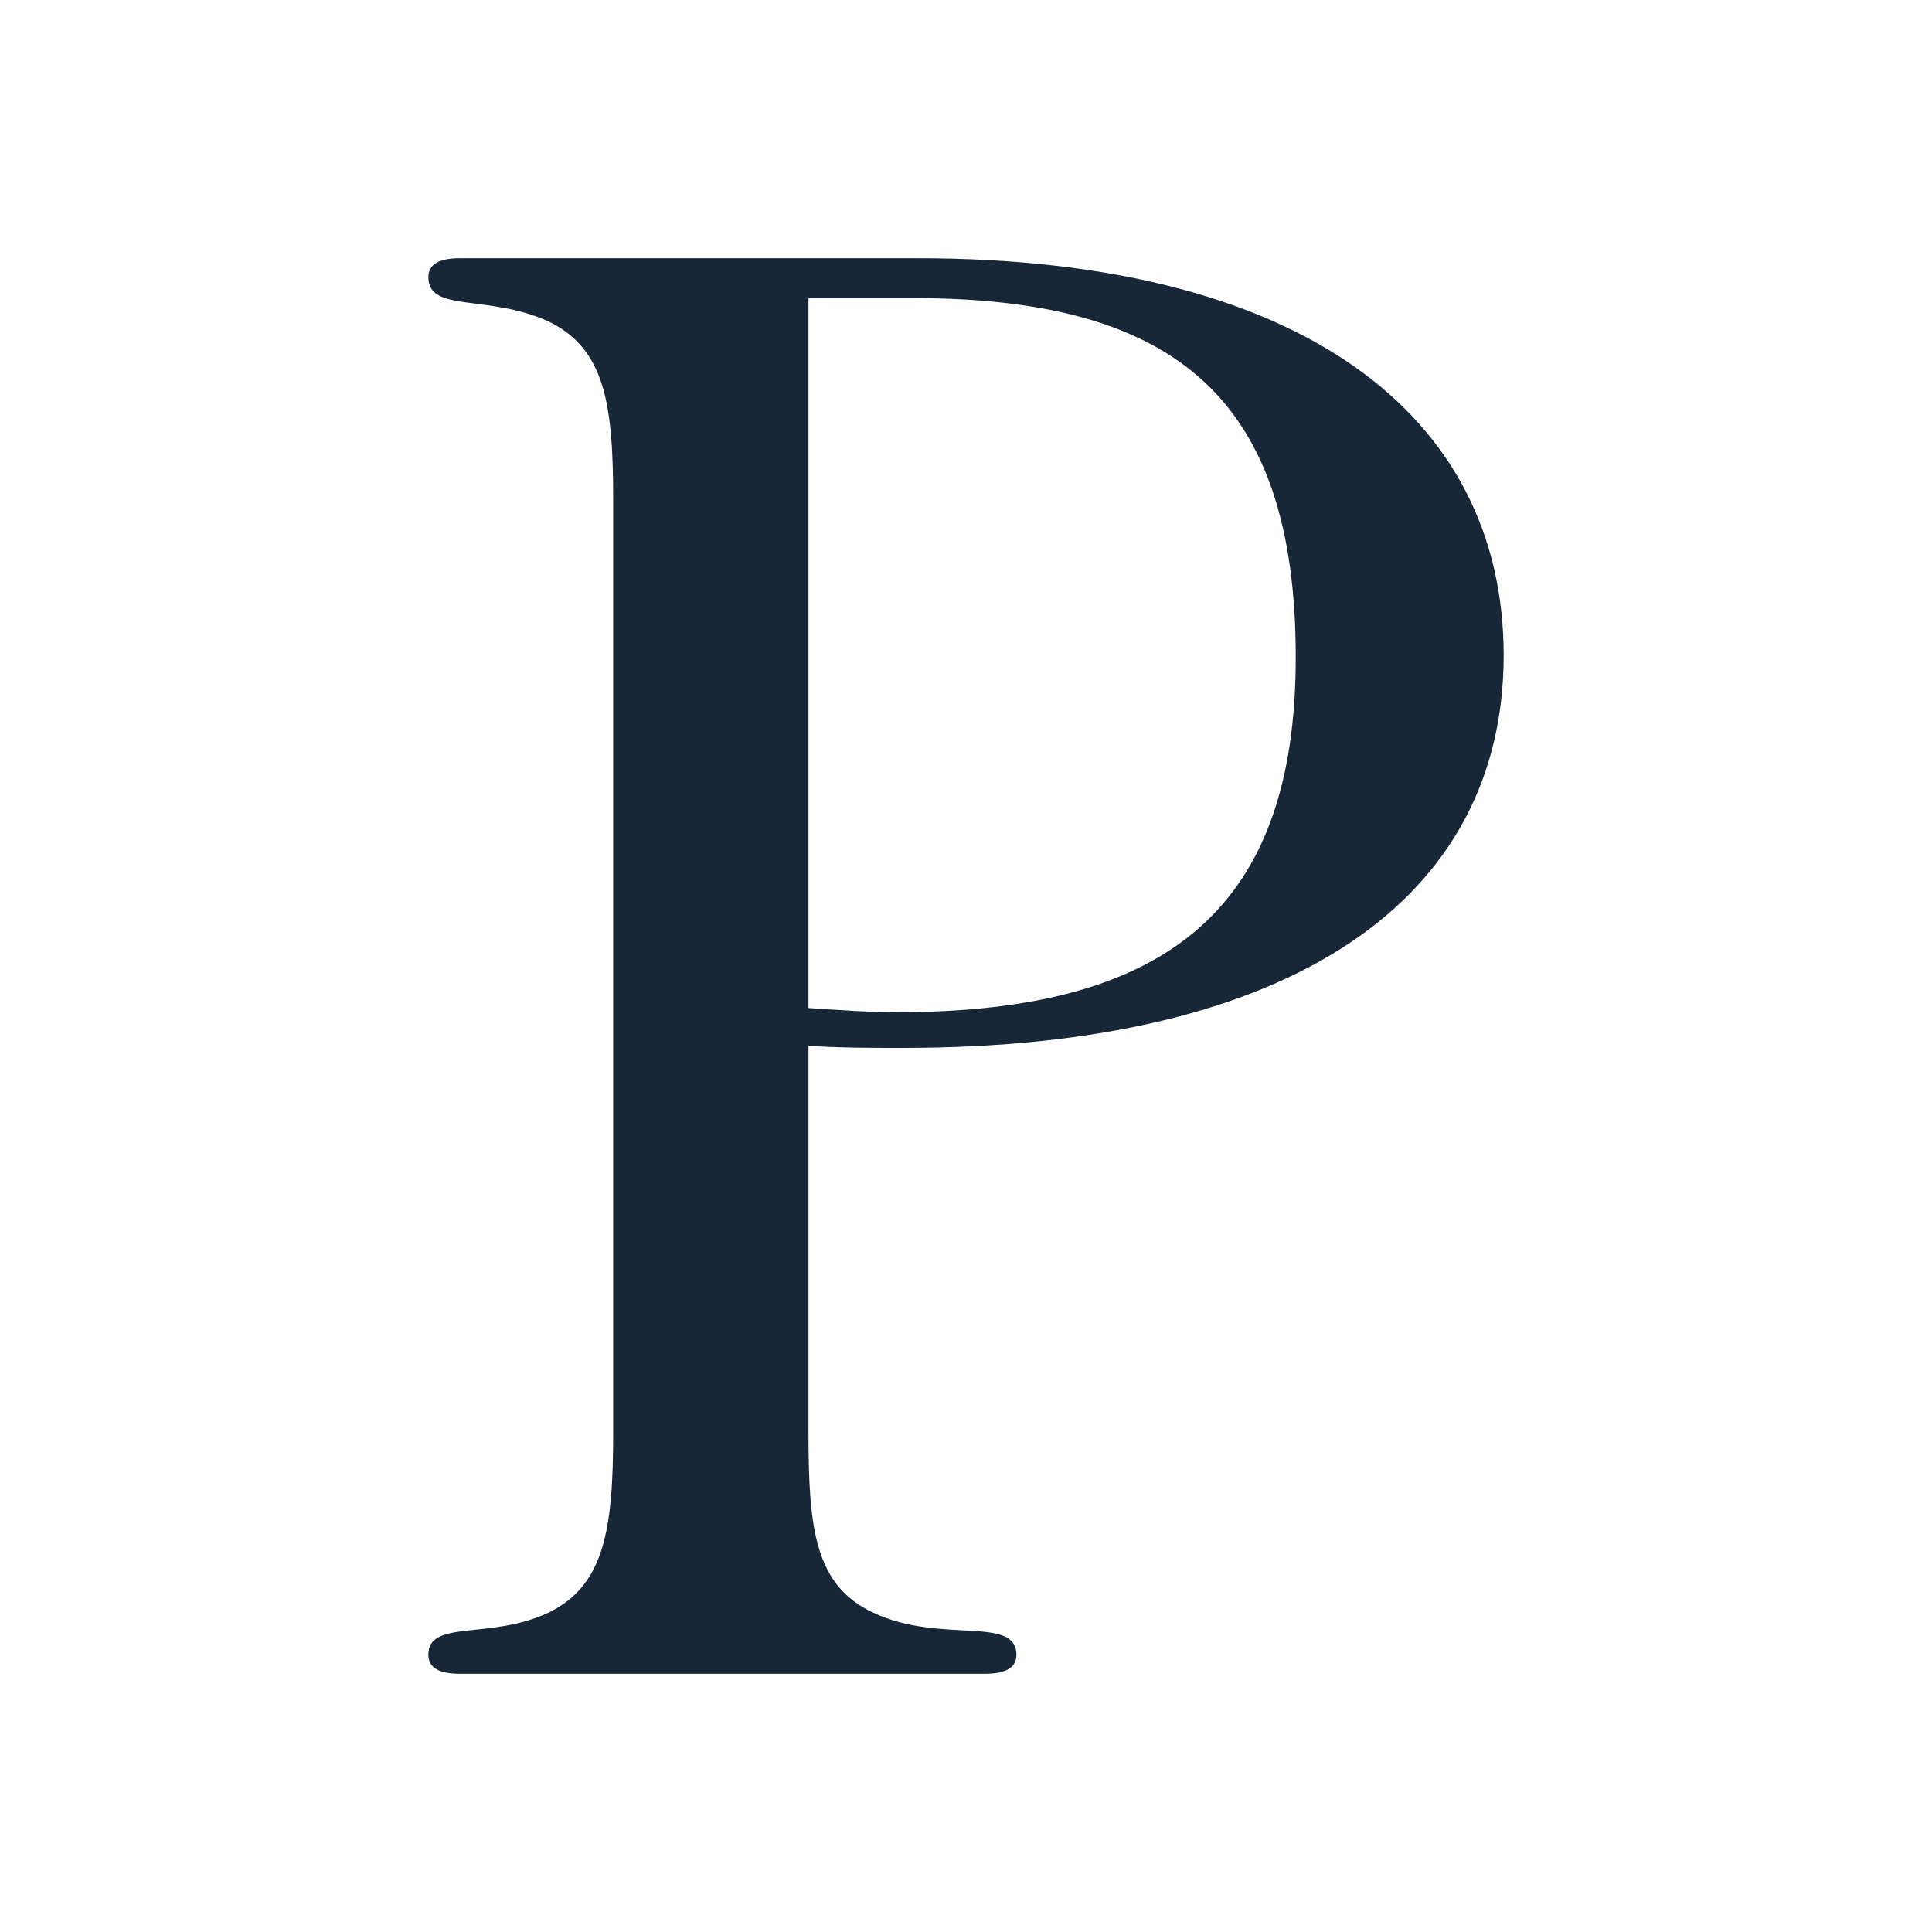 <svg width="32" height="32" viewBox="0 0 256 256" xmlns="http://www.w3.org/2000/svg"><style>@media (prefers-color-scheme: dark) {path {fill: #fff !important;}}</style><path d="M199.243,86.814c0,-31.726 -26.716,-52.598 -77.643,-52.598l-60.669,0c-2.782,0 -4.174,0.835 -4.174,2.505c-0,4.729 7.793,2.225 15.863,5.844c7.514,3.618 8.628,10.852 8.628,23.653l0,123.564c0,12.801 -1.114,20.315 -8.628,23.932c-7.793,3.617 -15.863,0.836 -15.863,5.568c-0,1.669 1.392,2.502 4.174,2.502l69.573,-0c2.783,-0 4.175,-0.833 4.175,-2.502c0,-5.289 -10.018,-1.392 -18.923,-5.568c-7.793,-3.617 -8.629,-11.131 -8.629,-23.932l-0,-51.206c4.176,0.279 8.349,0.279 12.525,0.279c51.762,0 79.591,-19.759 79.591,-52.041Zm-27.552,0.277c-0,32.838 -16.417,47.032 -52.875,47.032c-3.617,-0 -7.513,-0.28 -11.689,-0.557l-0,-94.065l13.915,0c34.789,0 50.649,13.359 50.649,47.59Z" style="fill:#182738;fill-rule:nonzero;"/></svg>